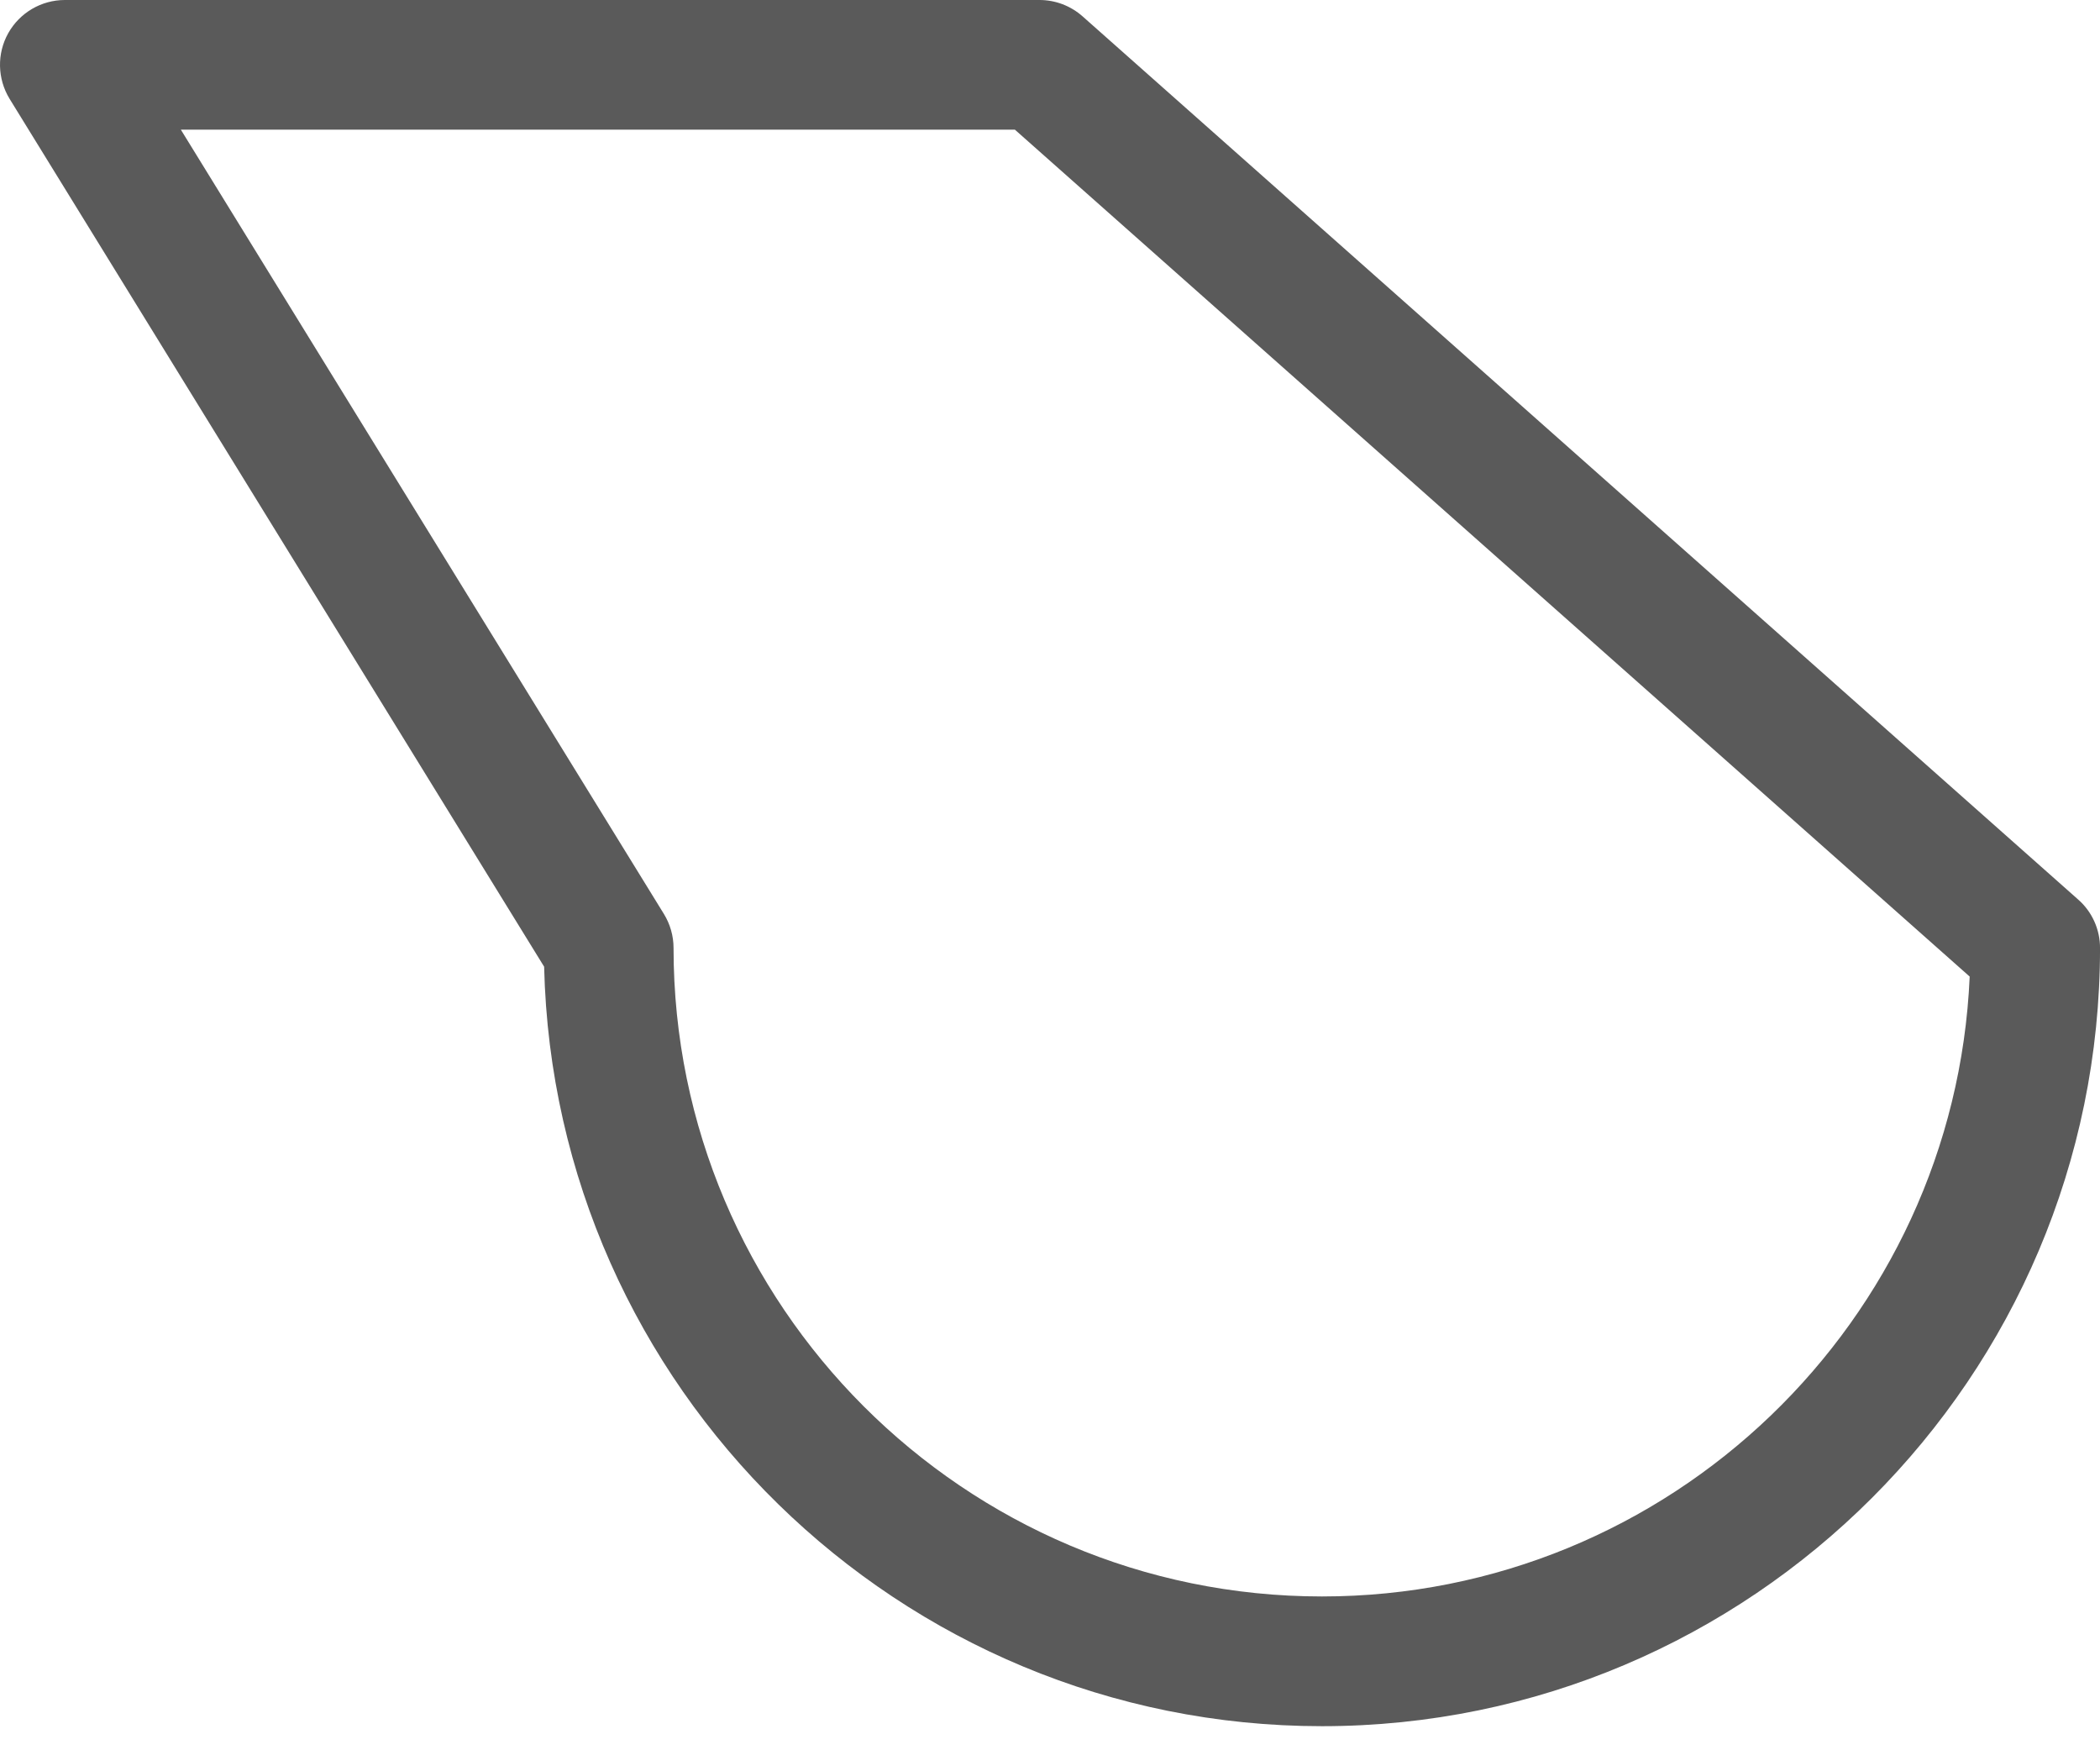 <?xml version="1.0" encoding="UTF-8"?> <svg xmlns="http://www.w3.org/2000/svg" width="72" height="60" viewBox="0 0 72 60" fill="none"> <path d="M45.324 59.174C30.827 59.174 18.996 47.554 18.656 33.139L0.329 3.388C-0.091 2.701 -0.111 1.841 0.282 1.138C0.676 0.436 1.418 0 2.223 0H35.642C36.185 0 36.709 0.2 37.116 0.56L71.251 30.836C71.729 31.254 72.001 31.861 72.001 32.497C72.001 47.207 60.034 59.174 45.324 59.174ZM6.2 4.444L22.762 31.33C22.978 31.681 23.093 32.086 23.093 32.497C23.093 44.755 33.066 54.727 45.324 54.727C57.253 54.727 67.019 45.282 67.532 33.477L34.795 4.444H6.2Z" fill="#5A5A5A"></path> </svg> 